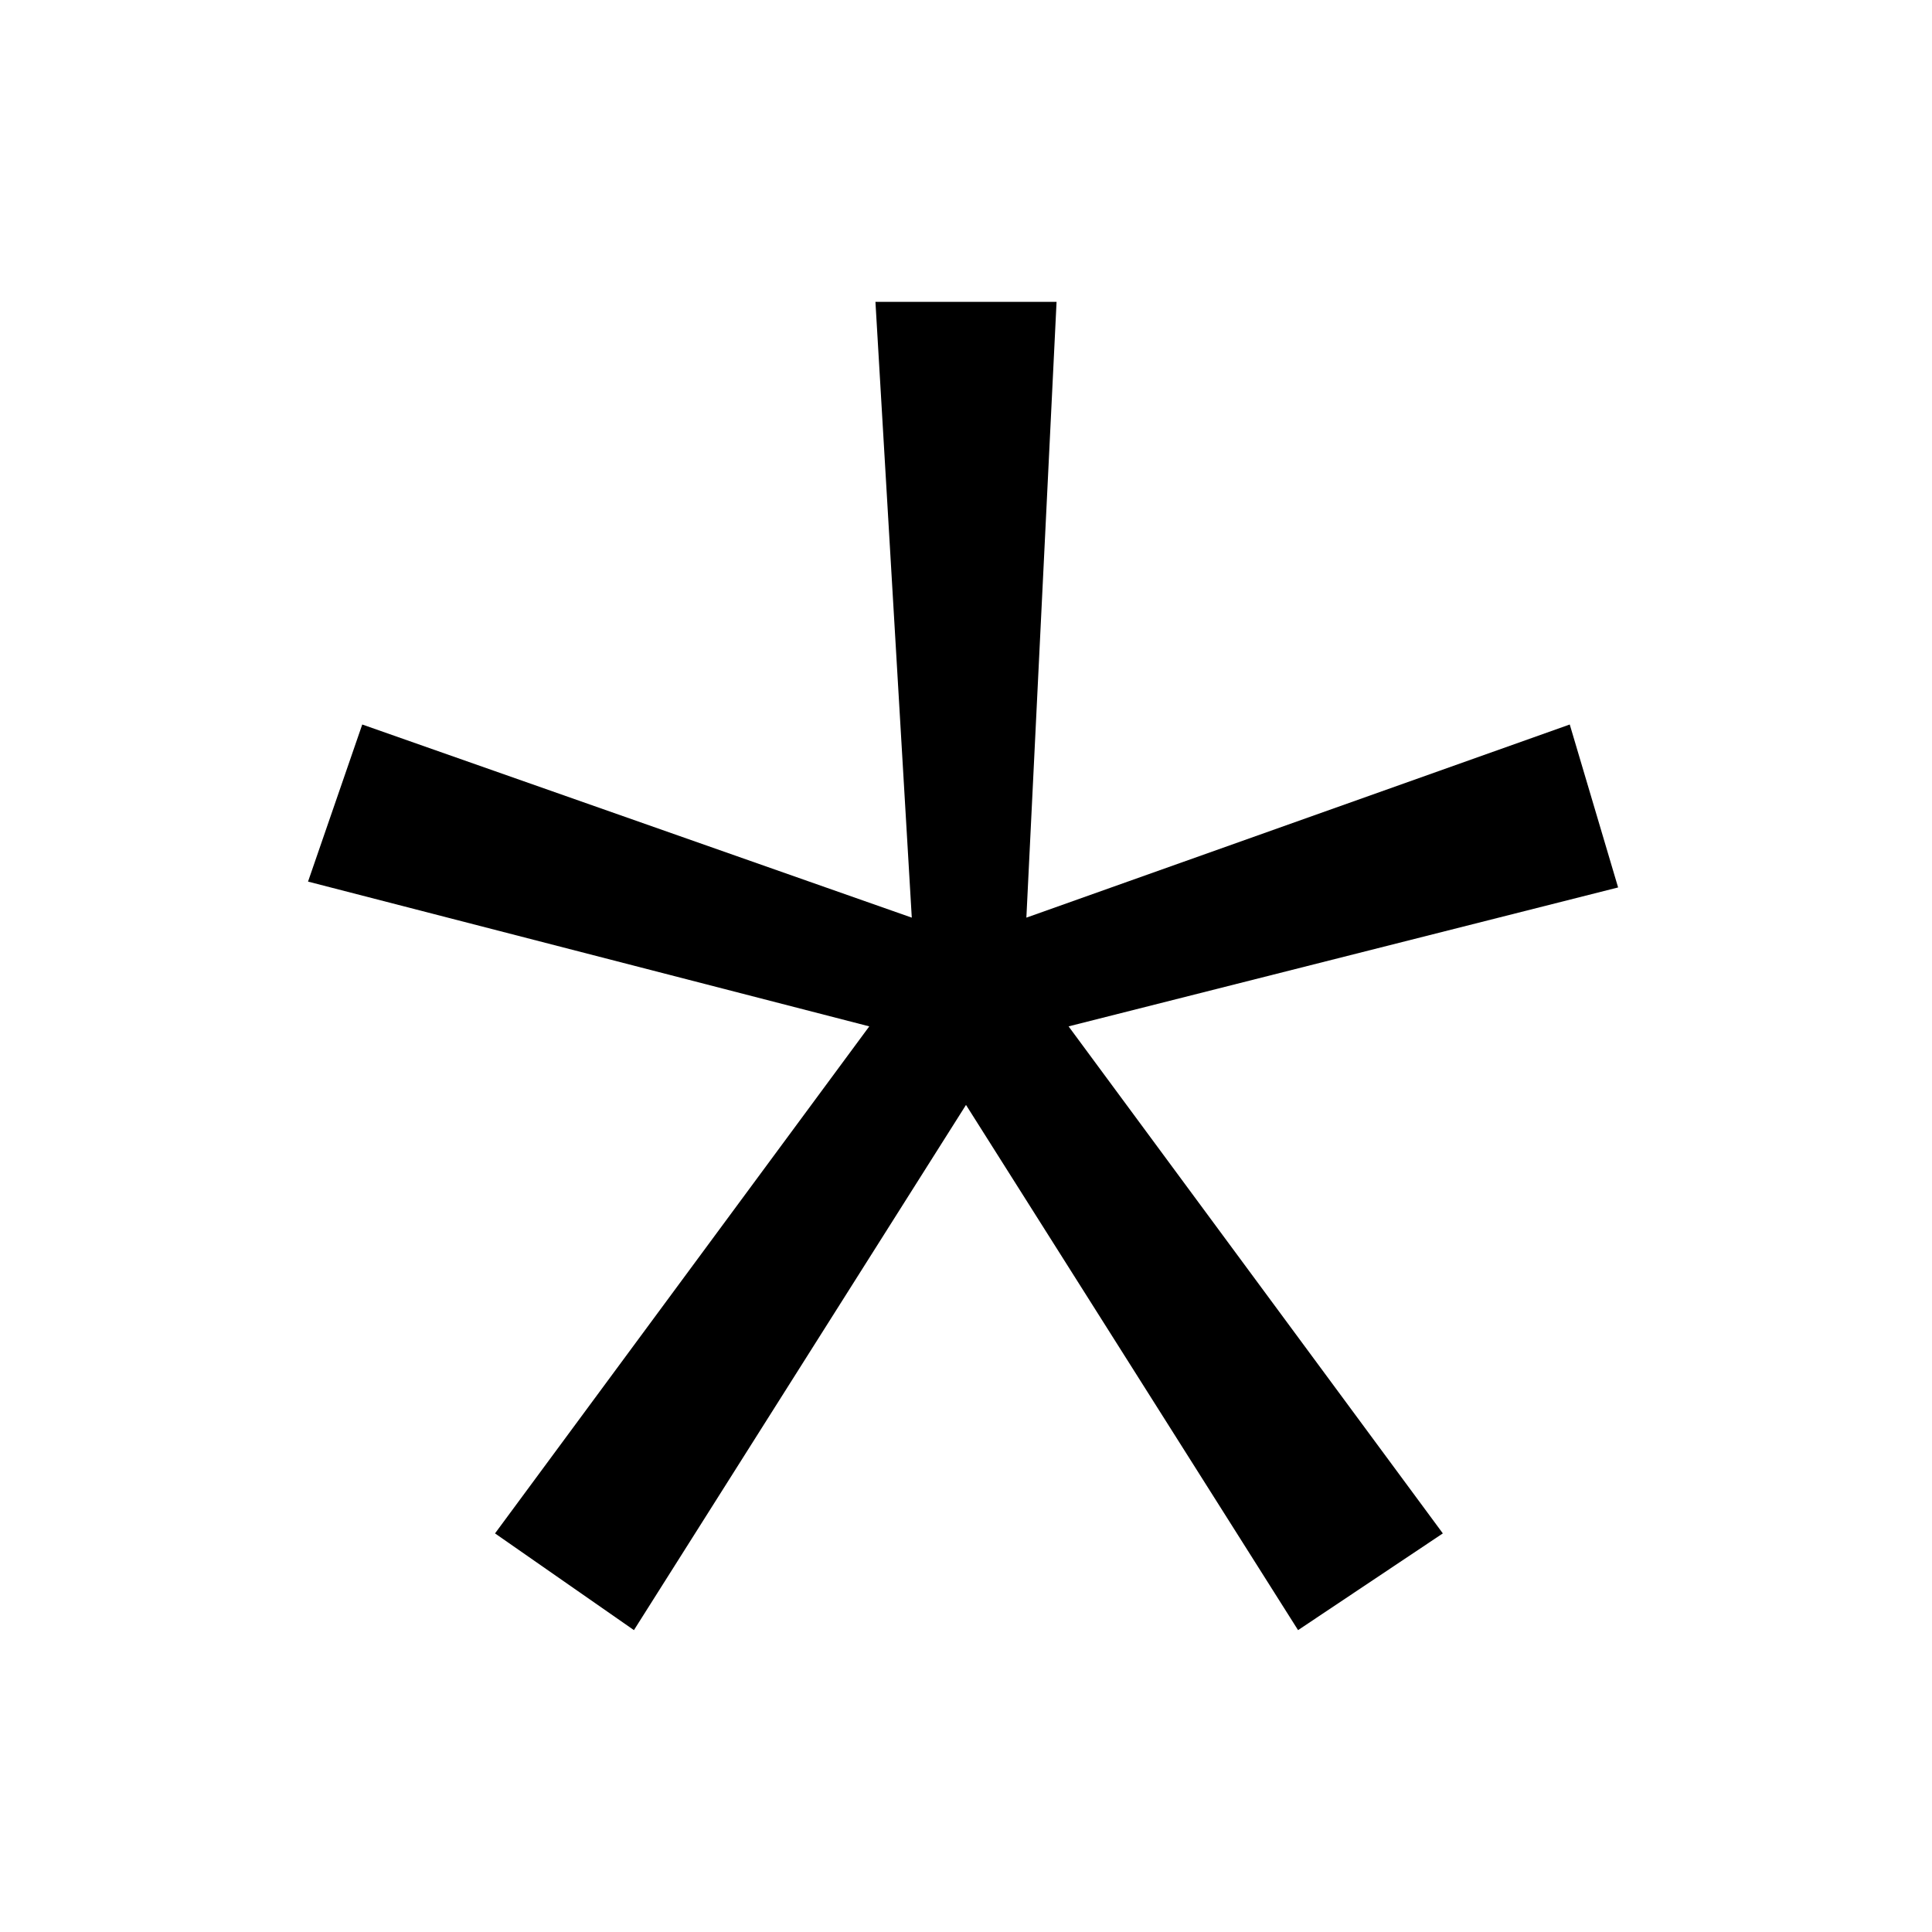 <svg stroke="currentColor" fill="currentColor" stroke-width="0" viewBox="0 0 32 32" xmlns="http://www.w3.org/2000/svg">
  <path d="M 17.699 17 L 23.898 25.398 L 21.5 27 L 16 18.301 L 10.5 27 L 8.199 25.398 L 14.398 17 L 5.102 14.602 L 6 12 L 15.102 15.199 L 14.5 5 L 17.5 5 L 17 15.199 L 26 12 L 26.801 14.699 Z"></path>
</svg>

